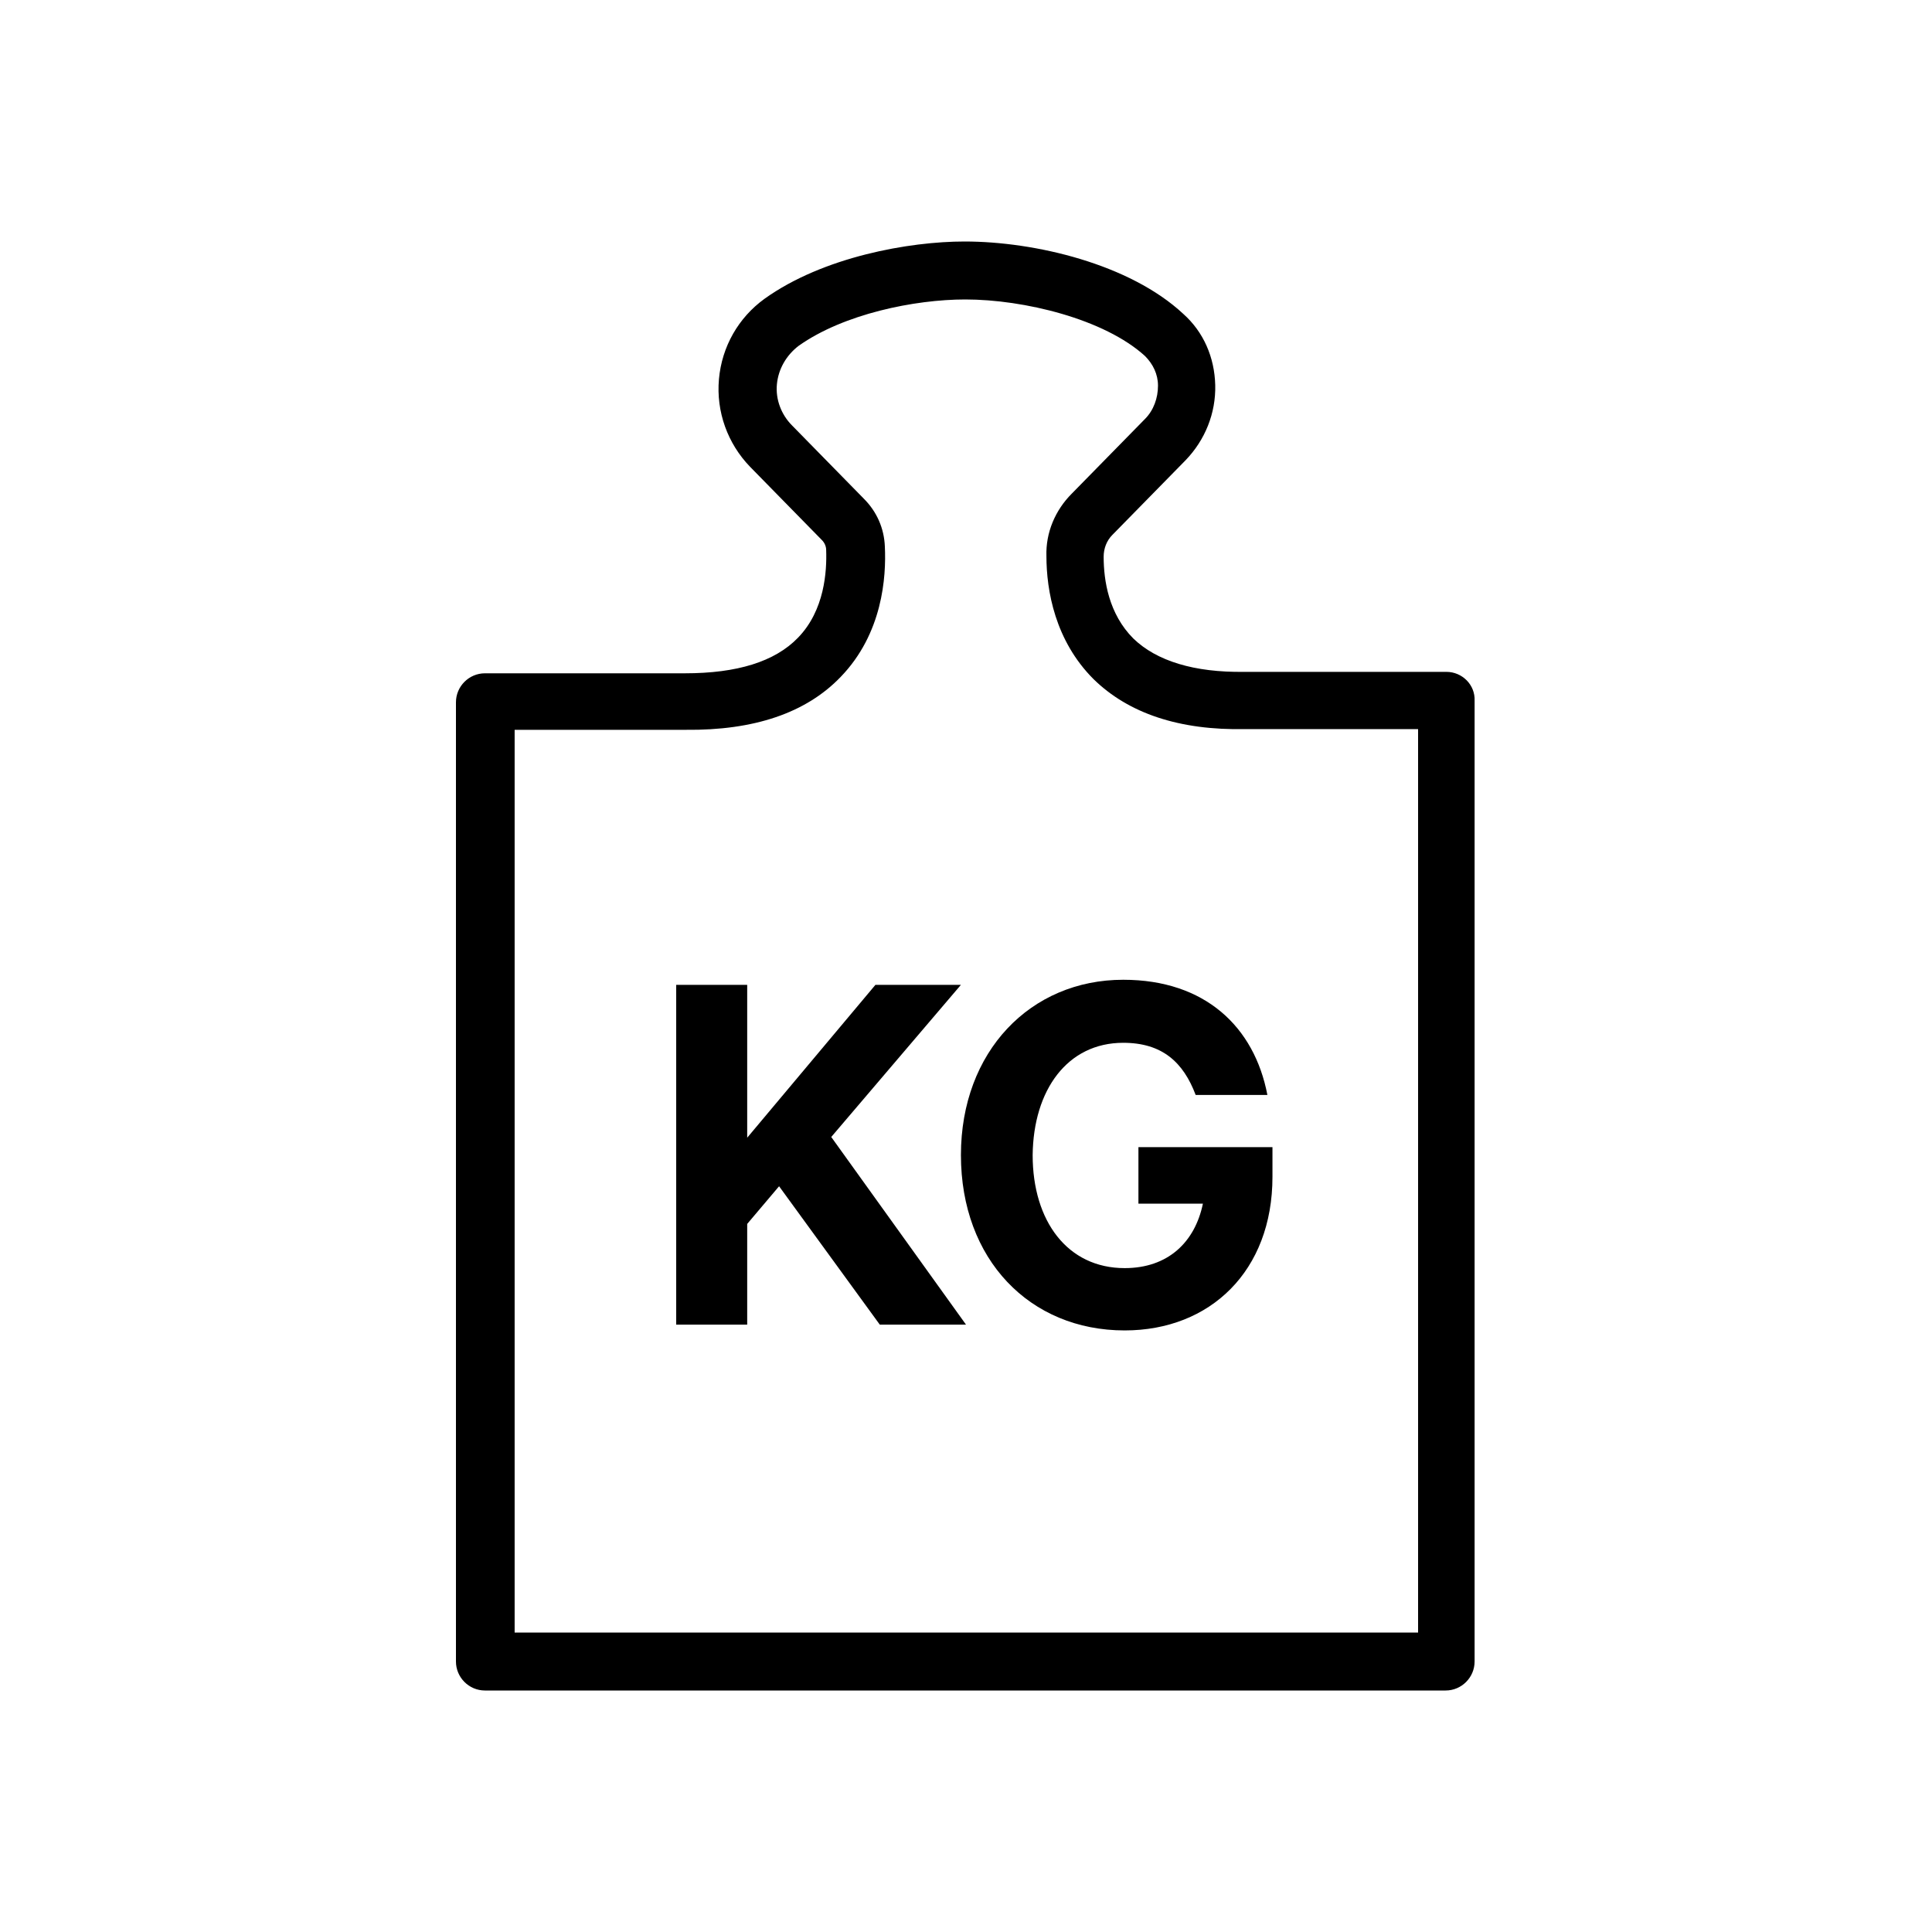 <!-- Generated by IcoMoon.io -->
<svg version="1.1" xmlns="http://www.w3.org/2000/svg" width="64" height="64" viewBox="0 0 64 64">
<title>goin-gewicht-kg</title>
<path d="M47.912 22.256h-6.696c-1.656 0.024-2.904-0.36-3.672-1.104-0.816-0.816-0.984-1.92-0.984-2.712 0-0.264 0.096-0.528 0.288-0.72l2.424-2.472c0.648-0.672 1.008-1.56 0.984-2.496-0.024-0.912-0.384-1.752-1.056-2.352-1.776-1.656-4.92-2.4-7.248-2.4-1.824 0-4.68 0.504-6.624 1.896-0.864 0.624-1.416 1.584-1.512 2.664s0.288 2.136 1.032 2.904l2.376 2.424c0.096 0.096 0.144 0.216 0.144 0.336 0.024 0.696-0.048 1.992-0.936 2.904-0.768 0.792-2.016 1.176-3.744 1.176h-6.624c-0.528 0-0.96 0.432-0.96 0.96v31.776c0 0.528 0.432 0.96 0.96 0.96h31.824c0.528 0 0.96-0.432 0.96-0.96v-31.824c0.024-0.528-0.408-0.96-0.936-0.96zM46.952 54.080h-29.904v-29.904h5.664c2.256 0.024 3.984-0.552 5.136-1.752 1.392-1.44 1.512-3.312 1.464-4.32-0.024-0.6-0.264-1.152-0.696-1.584l-2.376-2.424c-0.36-0.36-0.552-0.864-0.504-1.368s0.312-0.96 0.72-1.272c1.488-1.056 3.84-1.536 5.52-1.536 1.944 0 4.608 0.648 5.952 1.872 0.264 0.264 0.432 0.6 0.432 0.984 0 0.408-0.144 0.816-0.432 1.104l-2.424 2.472c-0.552 0.552-0.864 1.296-0.84 2.064 0 1.152 0.288 2.808 1.56 4.080 1.152 1.128 2.832 1.704 5.040 1.656h5.712v29.928z"></path>
<path d="M31.832 32.624h-2.832l-4.248 5.064v-5.064h-2.352v11.256h2.352v-3.336l1.056-1.248 3.336 4.584h2.856l-4.464-6.216z"></path>
<path d="M37.208 34.544c1.296 0 1.992 0.648 2.4 1.728h2.376c-0.432-2.256-2.064-3.816-4.776-3.816-3.072 0-5.376 2.376-5.376 5.808 0 3.456 2.28 5.808 5.424 5.808 2.832 0 4.896-1.968 4.896-5.088v-0.984h-4.44v1.872h2.136c-0.264 1.272-1.152 2.136-2.592 2.136-1.896 0-3.048-1.56-3.048-3.744 0.024-2.16 1.152-3.72 3-3.72z"></path>
</svg>
